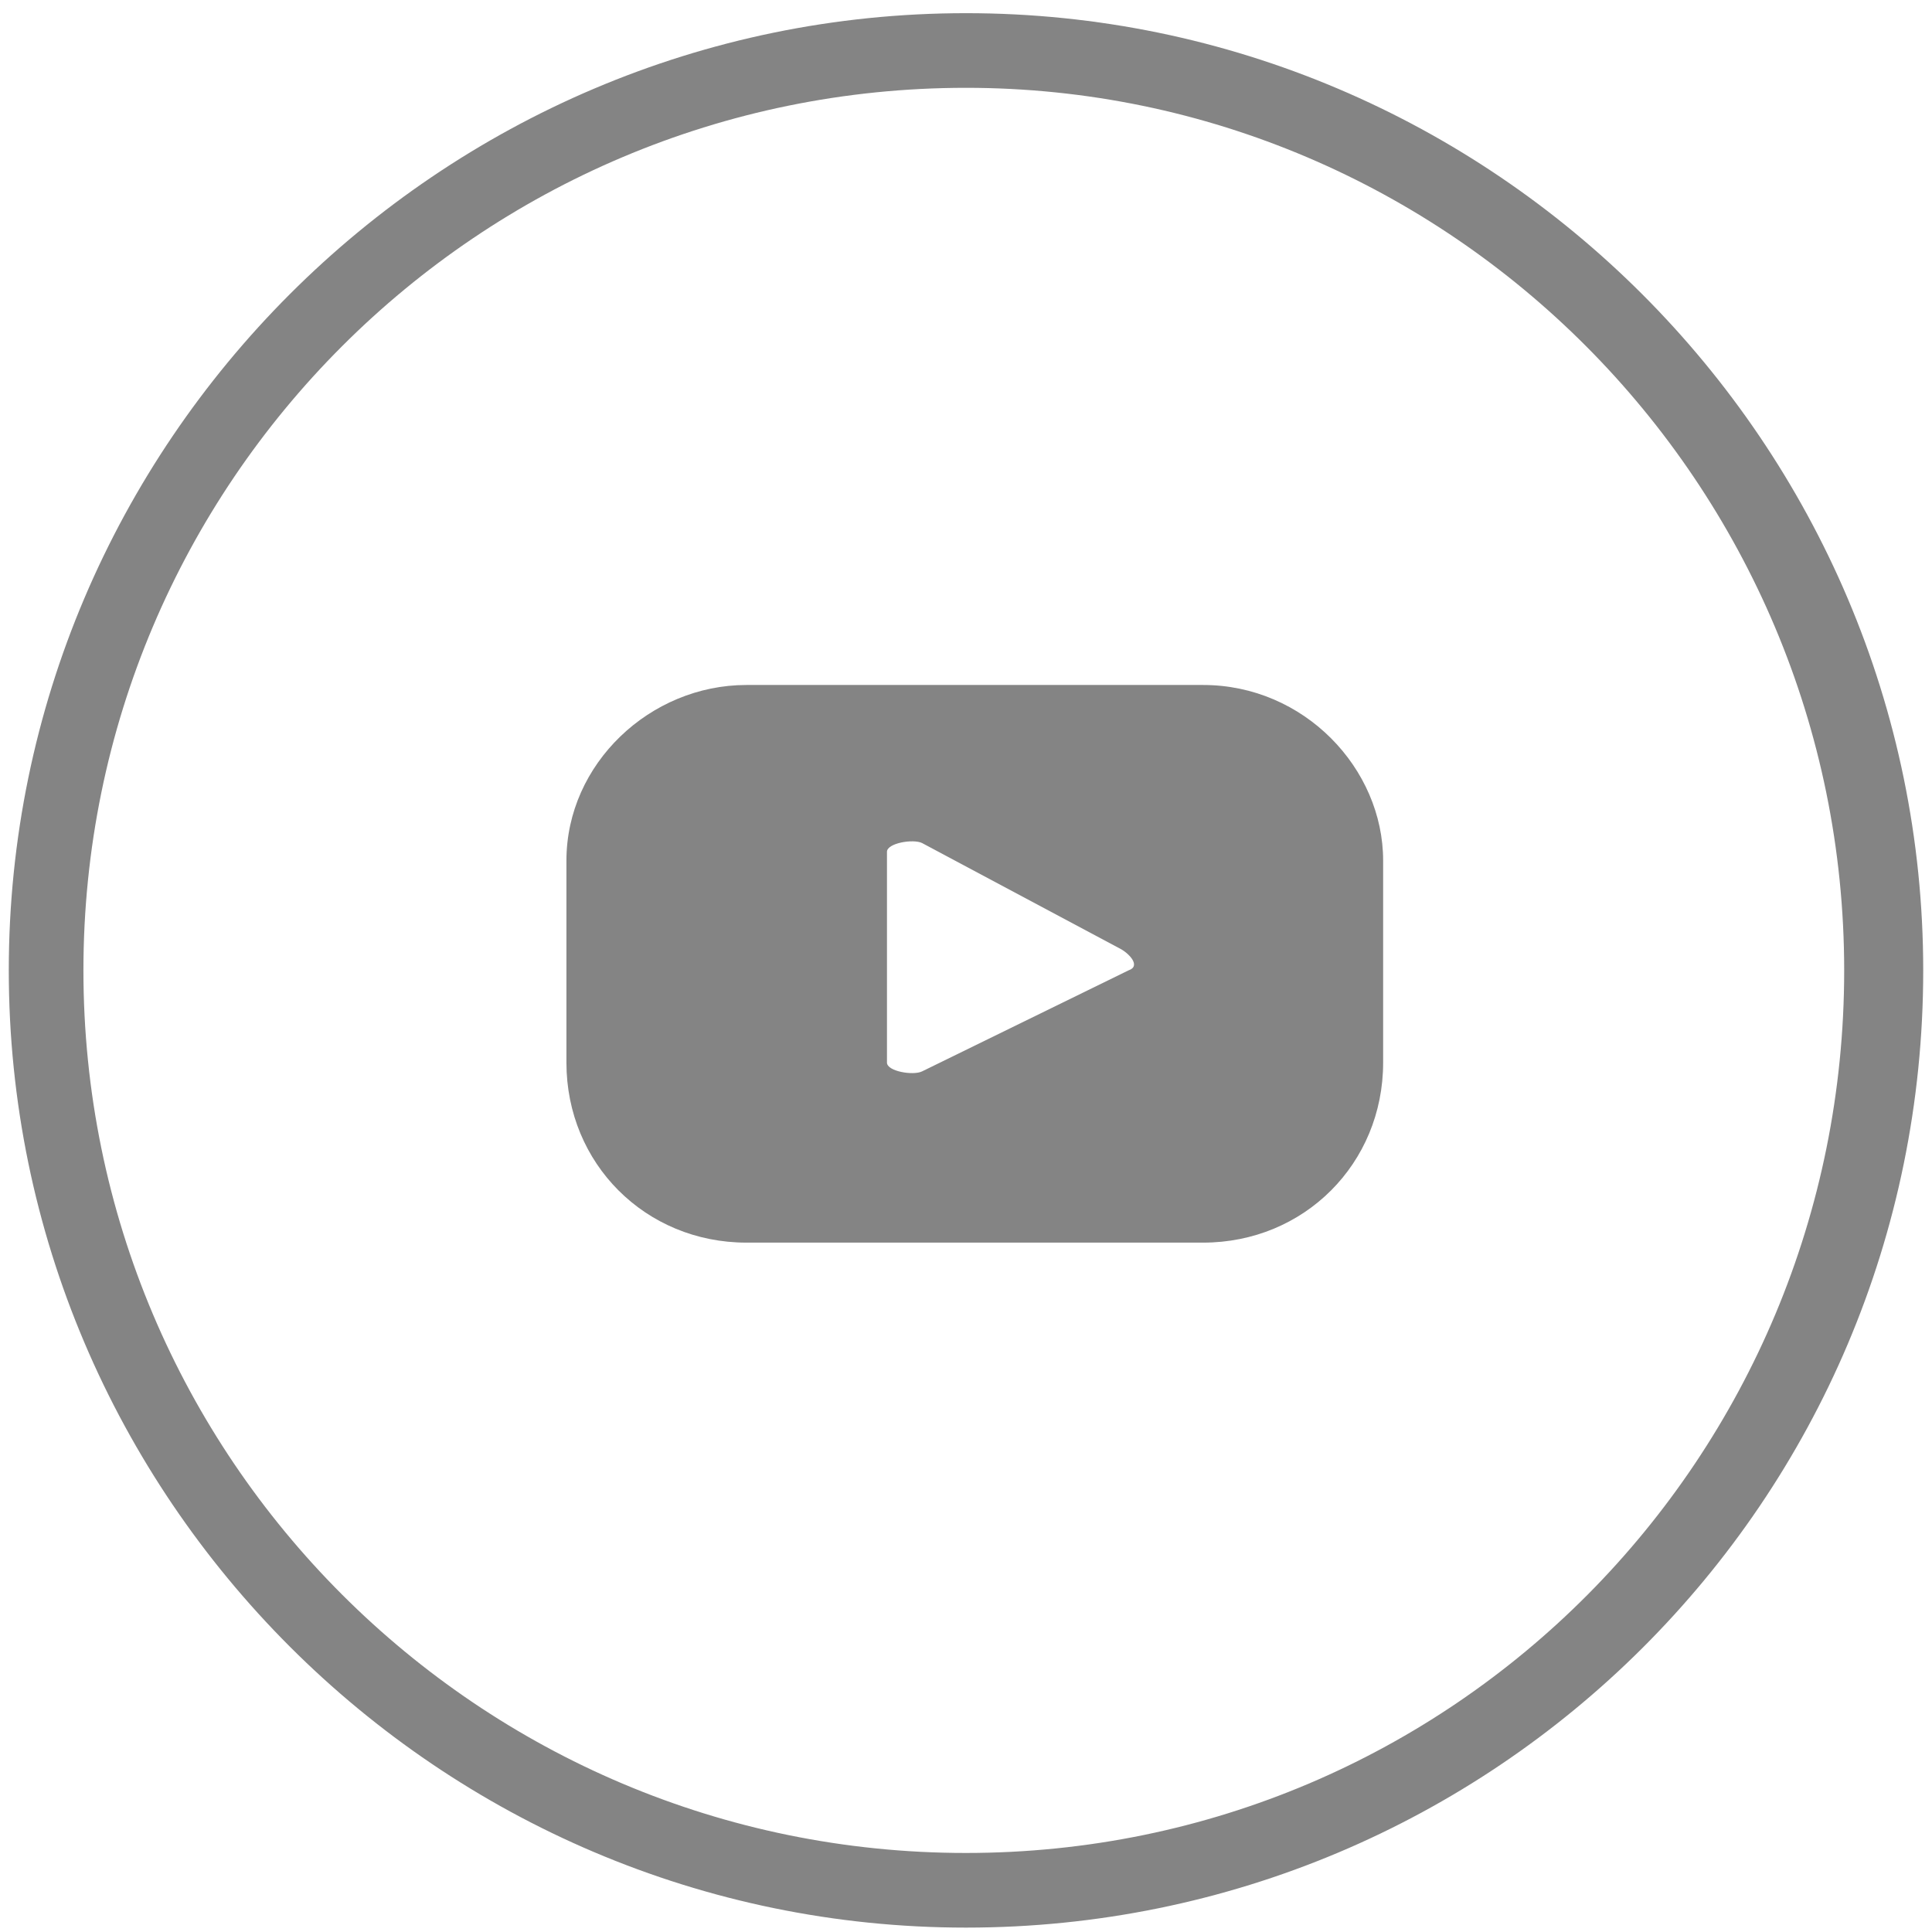 <?xml version="1.0" encoding="utf-8"?>
<!-- Generator: Adobe Illustrator 24.0.1, SVG Export Plug-In . SVG Version: 6.00 Build 0)  -->
<svg version="1.1" id="Layer_1" xmlns="http://www.w3.org/2000/svg" xmlns:xlink="http://www.w3.org/1999/xlink" x="0px"
     y="0px"
     width="44px" height="44px" viewBox="0 0 44 44" style="enable-background:new 0 0 44 44;" xml:space="preserve">
    <defs>
        <style>.d{fill:#848484;}</style>
    </defs>
	<path class="d" id="Path_753" d="M22,43.9c-12,0-21.8-9.8-21.8-21.8S10,0.3,22,0.3s21.8,9.8,21.8,21.8C43.8,34.2,34,43.9,22,43.9z M22,2
	C10.9,2,1.9,11,1.9,22.1s9,20.1,20.1,20.1S42,33.2,42,22.1l0,0C42,11,33,2,22,2z"/>
    <path class="d" id="Path_821" d="M27.4,15.6H17c-2.2,0-4.1,1.8-4.1,4c0,0,0,0,0,0v4.6c0,2.3,1.8,4.1,4.1,4.1h10.4c2.3,0,4.1-1.8,4.1-4.1v-4.6
	C31.5,17.5,29.7,15.6,27.4,15.6z M25.7,22.1L21,24.4c-0.2,0.1-0.8,0-0.8-0.2v-4.8c0-0.2,0.6-0.3,0.8-0.2l4.5,2.4
	C25.7,21.7,26,22,25.7,22.1z"/>
</svg>
